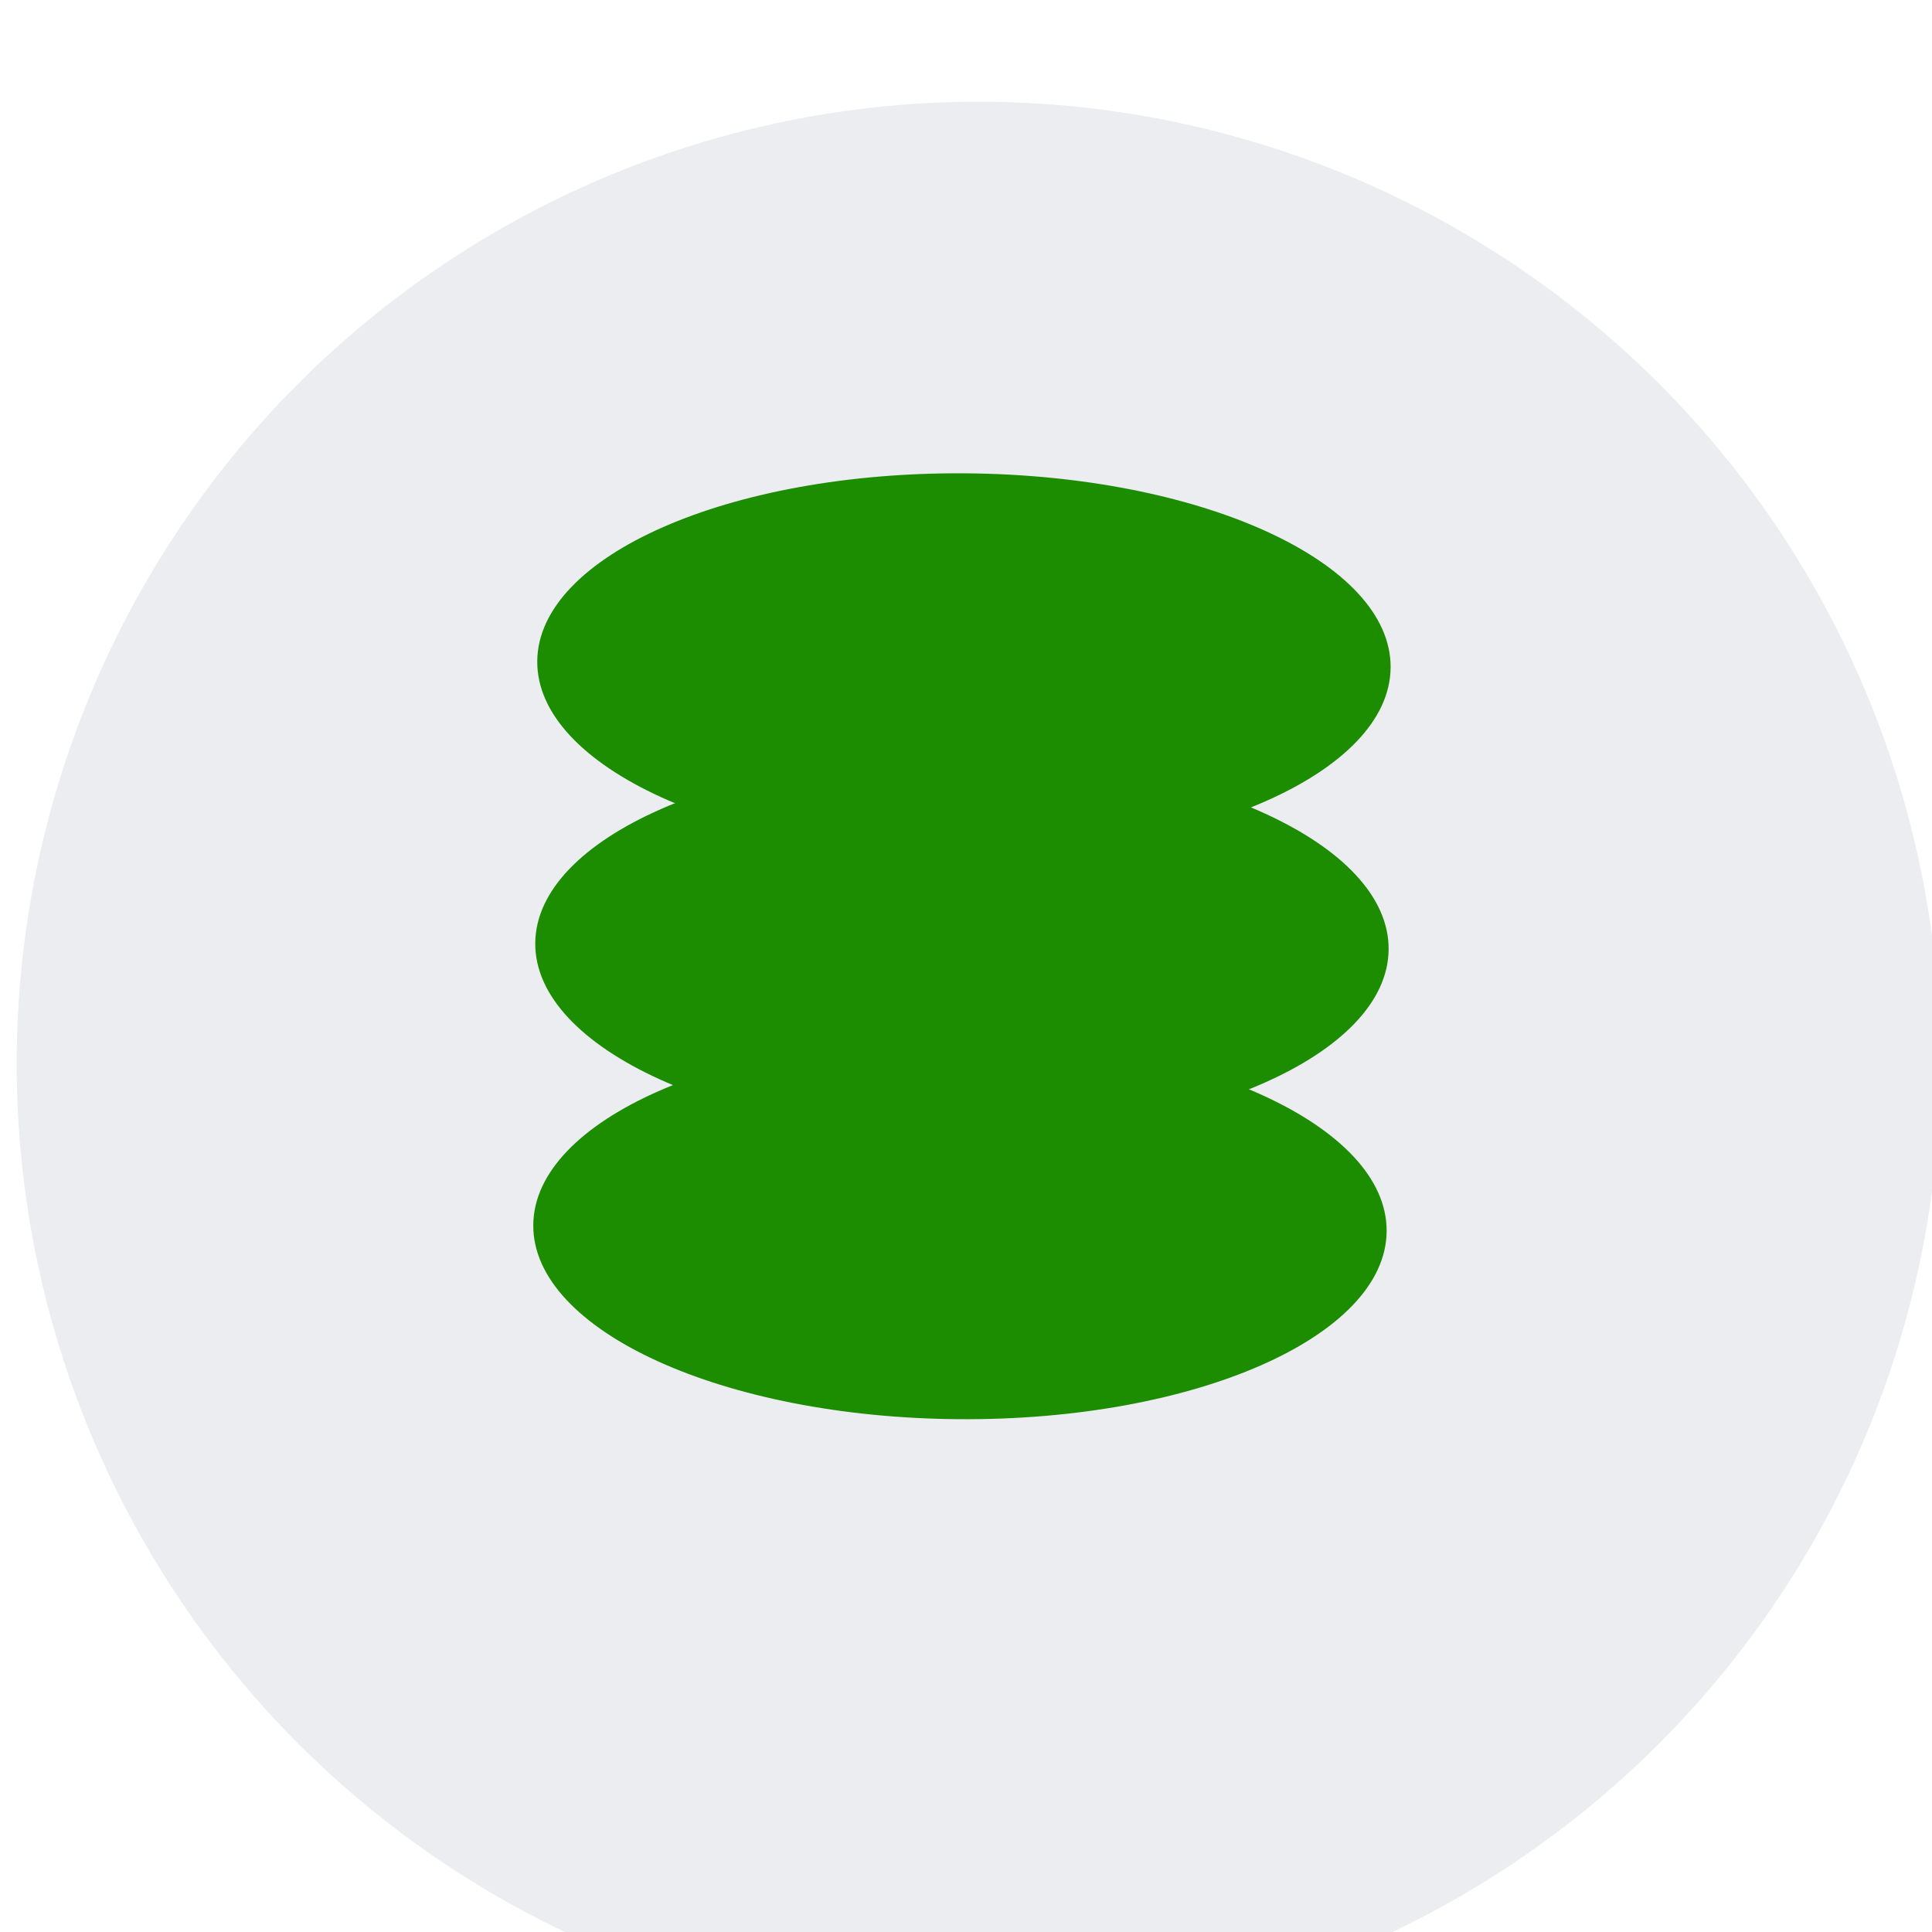 <svg width="109" height="109" viewBox="0 0 109 109" fill="none" xmlns="http://www.w3.org/2000/svg">
<g filter="url(#filter0_ii_7971_23618)">
<circle cx="54.27" cy="54.27" r="54.27" fill="#ECEDF0"/>
</g>
<g filter="url(#filter1_diii_7971_23618)">
<path d="M78.232 70.35C78.19 76.303 67.378 81.05 54.083 80.953C40.788 80.856 30.044 75.952 30.086 69.999C30.128 64.047 40.94 59.3 54.235 59.397C67.53 59.494 78.274 64.398 78.232 70.35Z" fill="#1C8D00"/>
<path d="M78.344 54.447C78.302 60.399 67.49 65.146 54.195 65.049C40.9 64.952 30.157 60.048 30.198 54.096C30.241 48.143 41.052 43.396 54.347 43.493C67.642 43.59 78.386 48.494 78.344 54.447Z" fill="#1C8D00"/>
<path d="M78.456 38.542C78.414 44.495 67.602 49.242 54.307 49.145C41.012 49.048 30.268 44.144 30.311 38.191C30.352 32.239 41.164 27.492 54.459 27.589C67.754 27.686 78.498 32.59 78.456 38.542Z" fill="#1C8D00"/>
</g>
<defs>
<filter id="filter0_ii_7971_23618" x="-5.578" y="0" width="120.639" height="114.28" filterUnits="userSpaceOnUse" color-interpolation-filters="sRGB">
<feFlood flood-opacity="0" result="BackgroundImageFix"/>
<feBlend mode="normal" in="SourceGraphic" in2="BackgroundImageFix" result="shape"/>
<feColorMatrix in="SourceAlpha" type="matrix" values="0 0 0 0 0 0 0 0 0 0 0 0 0 0 0 0 0 0 127 0" result="hardAlpha"/>
<feOffset dx="-5.578"/>
<feGaussianBlur stdDeviation="7.283"/>
<feComposite in2="hardAlpha" operator="arithmetic" k2="-1" k3="1"/>
<feColorMatrix type="matrix" values="0 0 0 0 0.989 0 0 0 0 0.989 0 0 0 0 0.989 0 0 0 1 0"/>
<feBlend mode="normal" in2="shape" result="effect1_innerShadow_7971_23618"/>
<feColorMatrix in="SourceAlpha" type="matrix" values="0 0 0 0 0 0 0 0 0 0 0 0 0 0 0 0 0 0 127 0" result="hardAlpha"/>
<feOffset dx="6.52" dy="5.739"/>
<feGaussianBlur stdDeviation="4.431"/>
<feComposite in2="hardAlpha" operator="arithmetic" k2="-1" k3="1"/>
<feColorMatrix type="matrix" values="0 0 0 0 0.55 0 0 0 0 0.55 0 0 0 0 0.55 0 0 0 0.15 0"/>
<feBlend mode="normal" in2="effect1_innerShadow_7971_23618" result="effect2_innerShadow_7971_23618"/>
</filter>
<filter id="filter1_diii_7971_23618" x="27.362" y="25.544" width="53.819" height="59.292" filterUnits="userSpaceOnUse" color-interpolation-filters="sRGB">
<feFlood flood-opacity="0" result="BackgroundImageFix"/>
<feColorMatrix in="SourceAlpha" type="matrix" values="0 0 0 0 0 0 0 0 0 0 0 0 0 0 0 0 0 0 127 0" result="hardAlpha"/>
<feOffset dy="1.158"/>
<feGaussianBlur stdDeviation="1.362"/>
<feComposite in2="hardAlpha" operator="out"/>
<feColorMatrix type="matrix" values="0 0 0 0 0.086 0 0 0 0 0.399 0 0 0 0 0.008 0 0 0 1 0"/>
<feBlend mode="normal" in2="BackgroundImageFix" result="effect1_dropShadow_7971_23618"/>
<feBlend mode="normal" in="SourceGraphic" in2="effect1_dropShadow_7971_23618" result="shape"/>
<feColorMatrix in="SourceAlpha" type="matrix" values="0 0 0 0 0 0 0 0 0 0 0 0 0 0 0 0 0 0 127 0" result="hardAlpha"/>
<feOffset dx="0.663"/>
<feGaussianBlur stdDeviation="0.58"/>
<feComposite in2="hardAlpha" operator="arithmetic" k2="-1" k3="1"/>
<feColorMatrix type="matrix" values="0 0 0 0 0.086 0 0 0 0 0.394 0 0 0 0 0.009 0 0 0 1 0"/>
<feBlend mode="normal" in2="shape" result="effect2_innerShadow_7971_23618"/>
<feColorMatrix in="SourceAlpha" type="matrix" values="0 0 0 0 0 0 0 0 0 0 0 0 0 0 0 0 0 0 127 0" result="hardAlpha"/>
<feOffset dx="-0.663"/>
<feGaussianBlur stdDeviation="0.663"/>
<feComposite in2="hardAlpha" operator="arithmetic" k2="-1" k3="1"/>
<feColorMatrix type="matrix" values="0 0 0 0 0.415 0 0 0 0 1 0 0 0 0 0.269 0 0 0 1 0"/>
<feBlend mode="normal" in2="effect2_innerShadow_7971_23618" result="effect3_innerShadow_7971_23618"/>
<feColorMatrix in="SourceAlpha" type="matrix" values="0 0 0 0 0 0 0 0 0 0 0 0 0 0 0 0 0 0 127 0" result="hardAlpha"/>
<feOffset dy="-2.043"/>
<feGaussianBlur stdDeviation="1.362"/>
<feComposite in2="hardAlpha" operator="arithmetic" k2="-1" k3="1"/>
<feColorMatrix type="matrix" values="0 0 0 0 0 0 0 0 0 0 0 0 0 0 0 0 0 0 0.13 0"/>
<feBlend mode="normal" in2="effect3_innerShadow_7971_23618" result="effect4_innerShadow_7971_23618"/>
</filter>
</defs>
</svg>
